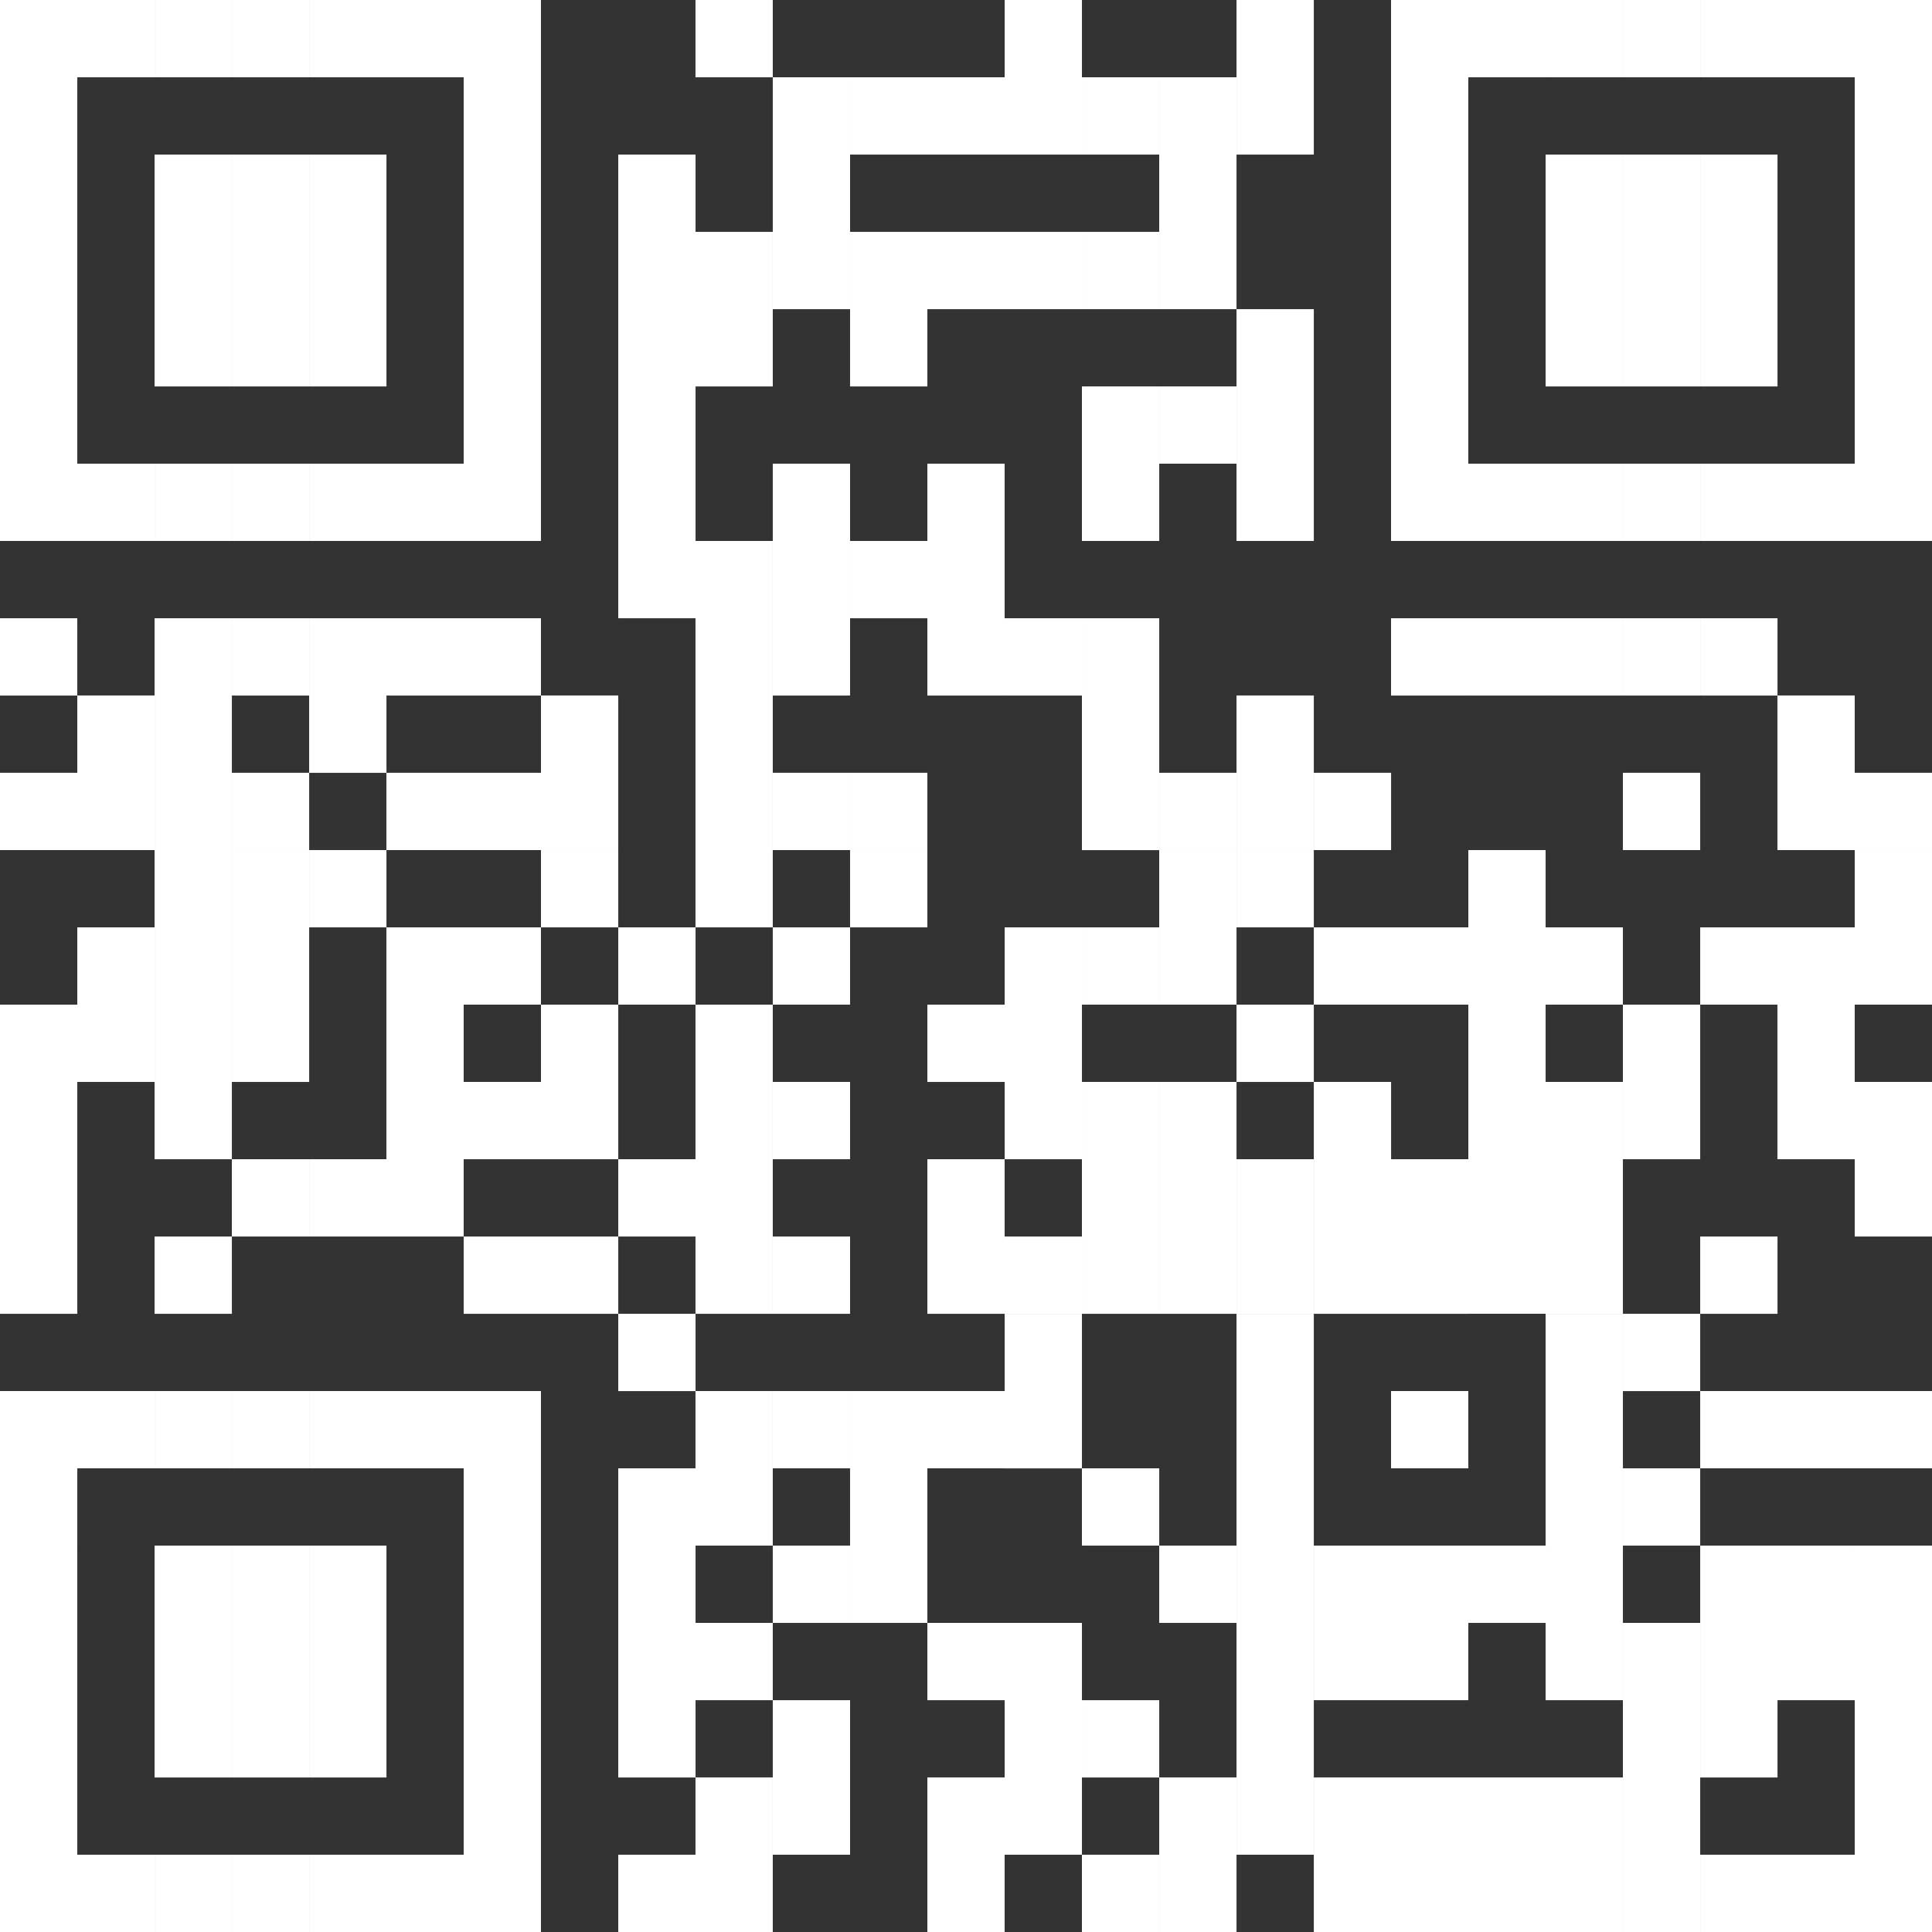<?xml version="1.0" encoding="UTF-8"?> <svg xmlns="http://www.w3.org/2000/svg" id="_Слой_2" data-name="Слой 2" viewBox="0 0 287.71 287.71"><rect x="0" y="0" width="287.71" height="287.71" fill="#333333" stroke="none"/><defs><style> .cls-1 { fill: #fff; } </style></defs><g id="_Слой_1-2" data-name="Слой 1"><g><rect class="cls-1" width="11.51" height="69.05"></rect><rect class="cls-1" y="69.05" width="11.51" height="11.51"></rect><rect class="cls-1" y="92.07" width="11.51" height="11.51"></rect><rect class="cls-1" y="115.08" width="11.51" height="11.51"></rect><rect class="cls-1" y="149.61" width="11.51" height="46.04"></rect><rect class="cls-1" y="207.15" width="11.51" height="23.02"></rect><rect class="cls-1" y="230.17" width="11.51" height="34.53"></rect><rect class="cls-1" y="264.69" width="11.51" height="23.02"></rect><rect class="cls-1" x="11.51" width="11.51" height="11.51"></rect><rect class="cls-1" x="11.51" y="69.05" width="11.51" height="11.51"></rect><rect class="cls-1" x="11.51" y="103.57" width="11.51" height="23.02"></rect><rect class="cls-1" x="11.51" y="138.1" width="11.51" height="23.02"></rect><rect class="cls-1" x="11.51" y="207.15" width="11.51" height="11.51"></rect><rect class="cls-1" x="11.51" y="276.2" width="11.51" height="11.51"></rect><rect class="cls-1" x="23.02" width="11.51" height="11.51"></rect><rect class="cls-1" x="23.02" y="23.02" width="11.51" height="34.53"></rect><rect class="cls-1" x="23.02" y="69.05" width="11.51" height="11.51"></rect><rect class="cls-1" x="23.02" y="92.07" width="11.51" height="34.53"></rect><rect class="cls-1" x="23.02" y="126.59" width="11.51" height="46.04"></rect><rect class="cls-1" x="23.02" y="184.14" width="11.51" height="11.51"></rect><rect class="cls-1" x="23.02" y="207.15" width="11.51" height="11.51"></rect><rect class="cls-1" x="23.02" y="230.17" width="11.51" height="34.53"></rect><rect class="cls-1" x="23.02" y="276.2" width="11.51" height="11.51"></rect><rect class="cls-1" x="34.53" width="11.51" height="11.51"></rect><rect class="cls-1" x="34.53" y="23.02" width="11.51" height="34.53"></rect><rect class="cls-1" x="34.53" y="69.05" width="11.51" height="11.51"></rect><rect class="cls-1" x="34.53" y="92.07" width="11.51" height="11.51"></rect><rect class="cls-1" x="34.53" y="115.08" width="11.51" height="11.51"></rect><rect class="cls-1" x="34.53" y="126.59" width="11.51" height="34.53"></rect><rect class="cls-1" x="34.53" y="172.63" width="11.51" height="11.51"></rect><rect class="cls-1" x="34.53" y="207.15" width="11.51" height="11.51"></rect><rect class="cls-1" x="34.53" y="230.17" width="11.51" height="34.53"></rect><rect class="cls-1" x="34.53" y="276.2" width="11.51" height="11.51"></rect><rect class="cls-1" x="46.04" width="11.51" height="11.51"></rect><rect class="cls-1" x="46.04" y="23.02" width="11.51" height="34.53"></rect><rect class="cls-1" x="46.04" y="69.05" width="11.51" height="11.51"></rect><rect class="cls-1" x="46.04" y="92.07" width="11.51" height="23.02"></rect><rect class="cls-1" x="46.04" y="126.59" width="11.51" height="11.51"></rect><rect class="cls-1" x="46.04" y="172.63" width="11.51" height="11.51"></rect><rect class="cls-1" x="46.04" y="207.15" width="11.51" height="11.51"></rect><rect class="cls-1" x="46.04" y="230.17" width="11.51" height="34.53"></rect><rect class="cls-1" x="46.04" y="276.2" width="11.51" height="11.51"></rect><rect class="cls-1" x="57.54" width="11.51" height="11.51"></rect><rect class="cls-1" x="57.54" y="69.05" width="11.51" height="11.51"></rect><rect class="cls-1" x="57.54" y="92.07" width="11.51" height="11.51"></rect><rect class="cls-1" x="57.54" y="115.08" width="11.51" height="11.51"></rect><rect class="cls-1" x="57.54" y="138.1" width="11.51" height="46.04"></rect><rect class="cls-1" x="57.54" y="207.15" width="11.51" height="11.51"></rect><rect class="cls-1" x="57.54" y="276.2" width="11.51" height="11.51"></rect><rect class="cls-1" x="69.05" width="11.51" height="69.05"></rect><rect class="cls-1" x="69.05" y="69.05" width="11.51" height="11.51"></rect><rect class="cls-1" x="69.05" y="92.07" width="11.51" height="11.51"></rect><rect class="cls-1" x="69.05" y="115.08" width="11.51" height="11.51"></rect><rect class="cls-1" x="69.05" y="138.1" width="11.51" height="11.51"></rect><rect class="cls-1" x="69.05" y="161.12" width="11.51" height="11.51"></rect><rect class="cls-1" x="69.05" y="184.14" width="11.51" height="11.51"></rect><rect class="cls-1" x="69.05" y="207.15" width="11.51" height="23.02"></rect><rect class="cls-1" x="69.05" y="230.17" width="11.51" height="34.53"></rect><rect class="cls-1" x="69.05" y="264.69" width="11.51" height="23.02"></rect><rect class="cls-1" x="80.56" y="103.57" width="11.51" height="23.02"></rect><rect class="cls-1" x="80.56" y="126.59" width="11.51" height="11.51"></rect><rect class="cls-1" x="80.56" y="149.61" width="11.51" height="23.02"></rect><rect class="cls-1" x="80.56" y="184.14" width="11.51" height="11.51"></rect><rect class="cls-1" x="92.07" y="23.02" width="11.51" height="46.04"></rect><rect class="cls-1" x="92.07" y="69.05" width="11.51" height="23.02"></rect><rect class="cls-1" x="92.07" y="138.1" width="11.51" height="11.51"></rect><rect class="cls-1" x="92.07" y="172.63" width="11.51" height="11.51"></rect><rect class="cls-1" x="92.07" y="195.65" width="11.51" height="11.51"></rect><rect class="cls-1" x="92.07" y="218.66" width="11.51" height="11.51"></rect><rect class="cls-1" x="92.07" y="230.17" width="11.51" height="34.53"></rect><rect class="cls-1" x="92.07" y="276.2" width="11.51" height="11.51"></rect><rect class="cls-1" x="103.57" width="11.51" height="11.51"></rect><rect class="cls-1" x="103.57" y="34.53" width="11.51" height="23.02"></rect><rect class="cls-1" x="103.57" y="80.56" width="11.51" height="46.04"></rect><rect class="cls-1" x="103.57" y="126.59" width="11.51" height="11.51"></rect><rect class="cls-1" x="103.57" y="149.61" width="11.51" height="46.04"></rect><rect class="cls-1" x="103.57" y="207.15" width="11.51" height="23.02"></rect><rect class="cls-1" x="103.57" y="241.68" width="11.51" height="11.51"></rect><rect class="cls-1" x="103.57" y="264.69" width="11.51" height="23.02"></rect><rect class="cls-1" x="115.08" y="11.51" width="11.51" height="34.53"></rect><rect class="cls-1" x="115.08" y="69.05" width="11.51" height="34.53"></rect><rect class="cls-1" x="115.08" y="115.08" width="11.51" height="11.51"></rect><rect class="cls-1" x="115.08" y="138.1" width="11.51" height="11.51"></rect><rect class="cls-1" x="115.08" y="161.12" width="11.51" height="11.51"></rect><rect class="cls-1" x="115.08" y="184.14" width="11.51" height="11.51"></rect><rect class="cls-1" x="115.08" y="207.15" width="11.51" height="11.51"></rect><rect class="cls-1" x="115.08" y="230.17" width="11.51" height="11.51"></rect><rect class="cls-1" x="115.08" y="253.19" width="11.51" height="11.51"></rect><rect class="cls-1" x="115.08" y="264.69" width="11.51" height="11.51"></rect><rect class="cls-1" x="126.59" y="11.51" width="11.51" height="11.51"></rect><rect class="cls-1" x="126.59" y="34.53" width="11.51" height="23.02"></rect><rect class="cls-1" x="126.59" y="80.56" width="11.51" height="11.51"></rect><rect class="cls-1" x="126.59" y="115.08" width="11.51" height="11.51"></rect><rect class="cls-1" x="126.59" y="126.59" width="11.51" height="11.51"></rect><rect class="cls-1" x="126.59" y="207.15" width="11.51" height="23.02"></rect><rect class="cls-1" x="126.59" y="230.17" width="11.51" height="11.51"></rect><rect class="cls-1" x="138.1" y="11.51" width="11.51" height="11.51"></rect><rect class="cls-1" x="138.1" y="34.53" width="11.51" height="11.51"></rect><rect class="cls-1" x="138.1" y="69.05" width="11.51" height="34.53"></rect><rect class="cls-1" x="138.1" y="149.61" width="11.51" height="11.51"></rect><rect class="cls-1" x="138.1" y="172.63" width="11.51" height="23.02"></rect><rect class="cls-1" x="138.1" y="207.15" width="11.51" height="11.51"></rect><rect class="cls-1" x="138.1" y="241.68" width="11.51" height="11.51"></rect><rect class="cls-1" x="138.1" y="264.69" width="11.51" height="23.02"></rect><rect class="cls-1" x="149.61" width="11.51" height="23.02"></rect><rect class="cls-1" x="149.61" y="34.53" width="11.51" height="11.51"></rect><rect class="cls-1" x="149.61" y="92.07" width="11.51" height="11.51"></rect><rect class="cls-1" x="149.61" y="138.1" width="11.51" height="34.53"></rect><rect class="cls-1" x="149.61" y="184.14" width="11.51" height="11.51"></rect><rect class="cls-1" x="149.61" y="195.65" width="11.51" height="23.02"></rect><rect class="cls-1" x="149.61" y="241.68" width="11.51" height="23.02"></rect><rect class="cls-1" x="149.61" y="264.69" width="11.51" height="11.51"></rect><rect class="cls-1" x="161.12" y="11.51" width="11.51" height="11.51"></rect><rect class="cls-1" x="161.12" y="34.53" width="11.51" height="11.51"></rect><rect class="cls-1" x="161.12" y="57.54" width="11.51" height="11.51"></rect><rect class="cls-1" x="161.12" y="69.05" width="11.51" height="11.51"></rect><rect class="cls-1" x="161.12" y="92.07" width="11.51" height="34.53"></rect><rect class="cls-1" x="161.12" y="138.1" width="11.51" height="11.51"></rect><rect class="cls-1" x="161.12" y="161.12" width="11.51" height="34.53"></rect><rect class="cls-1" x="161.12" y="218.66" width="11.51" height="11.51"></rect><rect class="cls-1" x="161.12" y="253.19" width="11.51" height="11.51"></rect><rect class="cls-1" x="161.12" y="276.2" width="11.51" height="11.51"></rect><rect class="cls-1" x="172.63" y="11.51" width="11.51" height="34.53"></rect><rect class="cls-1" x="172.63" y="57.54" width="11.51" height="11.51"></rect><rect class="cls-1" x="172.63" y="115.08" width="11.51" height="11.51"></rect><rect class="cls-1" x="172.63" y="126.59" width="11.51" height="23.02"></rect><rect class="cls-1" x="172.63" y="161.12" width="11.51" height="34.53"></rect><rect class="cls-1" x="172.63" y="230.17" width="11.51" height="11.51"></rect><rect class="cls-1" x="172.63" y="264.69" width="11.51" height="23.02"></rect><rect class="cls-1" x="184.14" width="11.51" height="23.02"></rect><rect class="cls-1" x="184.14" y="46.04" width="11.51" height="23.02"></rect><rect class="cls-1" x="184.14" y="69.05" width="11.51" height="11.51"></rect><rect class="cls-1" x="184.14" y="103.57" width="11.51" height="23.02"></rect><rect class="cls-1" x="184.14" y="126.59" width="11.51" height="11.51"></rect><rect class="cls-1" x="184.14" y="149.61" width="11.51" height="11.51"></rect><rect class="cls-1" x="184.14" y="172.63" width="11.51" height="23.02"></rect><rect class="cls-1" x="184.14" y="195.65" width="11.51" height="34.53"></rect><rect class="cls-1" x="184.14" y="230.17" width="11.51" height="34.53"></rect><rect class="cls-1" x="184.14" y="264.69" width="11.51" height="11.51"></rect><rect class="cls-1" x="195.65" y="115.08" width="11.51" height="11.51"></rect><rect class="cls-1" x="195.65" y="138.1" width="11.51" height="11.51"></rect><rect class="cls-1" x="195.65" y="161.12" width="11.51" height="34.53"></rect><rect class="cls-1" x="195.65" y="230.17" width="11.51" height="23.02"></rect><rect class="cls-1" x="195.65" y="264.69" width="11.51" height="23.02"></rect><rect class="cls-1" x="207.15" width="11.51" height="69.05"></rect><rect class="cls-1" x="207.15" y="69.05" width="11.51" height="11.51"></rect><rect class="cls-1" x="207.15" y="92.07" width="11.51" height="11.51"></rect><rect class="cls-1" x="207.15" y="138.1" width="11.51" height="11.51"></rect><rect class="cls-1" x="207.15" y="172.63" width="11.51" height="23.02"></rect><rect class="cls-1" x="207.15" y="207.15" width="11.51" height="11.51"></rect><rect class="cls-1" x="207.15" y="230.17" width="11.51" height="23.02"></rect><rect class="cls-1" x="207.15" y="264.69" width="11.51" height="23.02"></rect><rect class="cls-1" x="218.66" width="11.51" height="11.51"></rect><rect class="cls-1" x="218.66" y="69.05" width="11.51" height="11.51"></rect><rect class="cls-1" x="218.66" y="92.07" width="11.51" height="11.51"></rect><rect class="cls-1" x="218.66" y="126.59" width="11.51" height="69.05"></rect><rect class="cls-1" x="218.66" y="230.17" width="11.51" height="11.51"></rect><rect class="cls-1" x="218.66" y="264.69" width="11.51" height="23.02"></rect><rect class="cls-1" x="230.17" width="11.51" height="11.51"></rect><rect class="cls-1" x="230.17" y="23.02" width="11.51" height="34.53"></rect><rect class="cls-1" x="230.17" y="69.05" width="11.51" height="11.51"></rect><rect class="cls-1" x="230.17" y="92.07" width="11.51" height="11.51"></rect><rect class="cls-1" x="230.17" y="138.1" width="11.51" height="11.51"></rect><rect class="cls-1" x="230.17" y="161.12" width="11.51" height="34.53"></rect><rect class="cls-1" x="230.17" y="195.65" width="11.51" height="34.53"></rect><rect class="cls-1" x="230.17" y="230.17" width="11.51" height="23.02"></rect><rect class="cls-1" x="230.17" y="264.69" width="11.51" height="23.02"></rect><rect class="cls-1" x="241.68" width="11.51" height="11.51"></rect><rect class="cls-1" x="241.68" y="23.02" width="11.51" height="34.53"></rect><rect class="cls-1" x="241.68" y="69.05" width="11.51" height="11.51"></rect><rect class="cls-1" x="241.68" y="92.07" width="11.51" height="11.51"></rect><rect class="cls-1" x="241.68" y="115.08" width="11.51" height="11.51"></rect><rect class="cls-1" x="241.68" y="149.61" width="11.51" height="23.02"></rect><rect class="cls-1" x="241.68" y="195.65" width="11.51" height="11.51"></rect><rect class="cls-1" x="241.68" y="218.66" width="11.51" height="11.51"></rect><rect class="cls-1" x="241.68" y="241.68" width="11.51" height="23.02"></rect><rect class="cls-1" x="241.68" y="264.69" width="11.51" height="23.02"></rect><rect class="cls-1" x="253.19" width="11.51" height="11.51"></rect><rect class="cls-1" x="253.19" y="23.02" width="11.51" height="34.53"></rect><rect class="cls-1" x="253.19" y="69.05" width="11.51" height="11.51"></rect><rect class="cls-1" x="253.19" y="92.07" width="11.51" height="11.51"></rect><rect class="cls-1" x="253.19" y="138.1" width="11.51" height="11.51"></rect><rect class="cls-1" x="253.19" y="184.14" width="11.51" height="11.51"></rect><rect class="cls-1" x="253.19" y="207.15" width="11.51" height="11.51"></rect><rect class="cls-1" x="253.19" y="230.17" width="11.51" height="34.53"></rect><rect class="cls-1" x="253.19" y="276.2" width="11.51" height="11.51"></rect><rect class="cls-1" x="264.69" width="11.51" height="11.51"></rect><rect class="cls-1" x="264.69" y="69.05" width="11.51" height="11.51"></rect><rect class="cls-1" x="264.69" y="103.57" width="11.51" height="23.02"></rect><rect class="cls-1" x="264.69" y="138.1" width="11.51" height="34.53"></rect><rect class="cls-1" x="264.69" y="207.15" width="11.51" height="11.51"></rect><rect class="cls-1" x="264.69" y="230.17" width="11.51" height="23.02"></rect><rect class="cls-1" x="264.69" y="276.2" width="11.51" height="11.51"></rect><rect class="cls-1" x="276.2" width="11.51" height="69.05"></rect><rect class="cls-1" x="276.2" y="69.05" width="11.51" height="11.51"></rect><rect class="cls-1" x="276.2" y="115.08" width="11.51" height="11.51"></rect><rect class="cls-1" x="276.2" y="126.59" width="11.51" height="23.02"></rect><rect class="cls-1" x="276.2" y="161.12" width="11.51" height="23.02"></rect><rect class="cls-1" x="276.2" y="207.15" width="11.51" height="11.51"></rect><rect class="cls-1" x="276.2" y="230.17" width="11.51" height="34.53"></rect><rect class="cls-1" x="276.2" y="264.69" width="11.51" height="23.02"></rect></g></g></svg> 